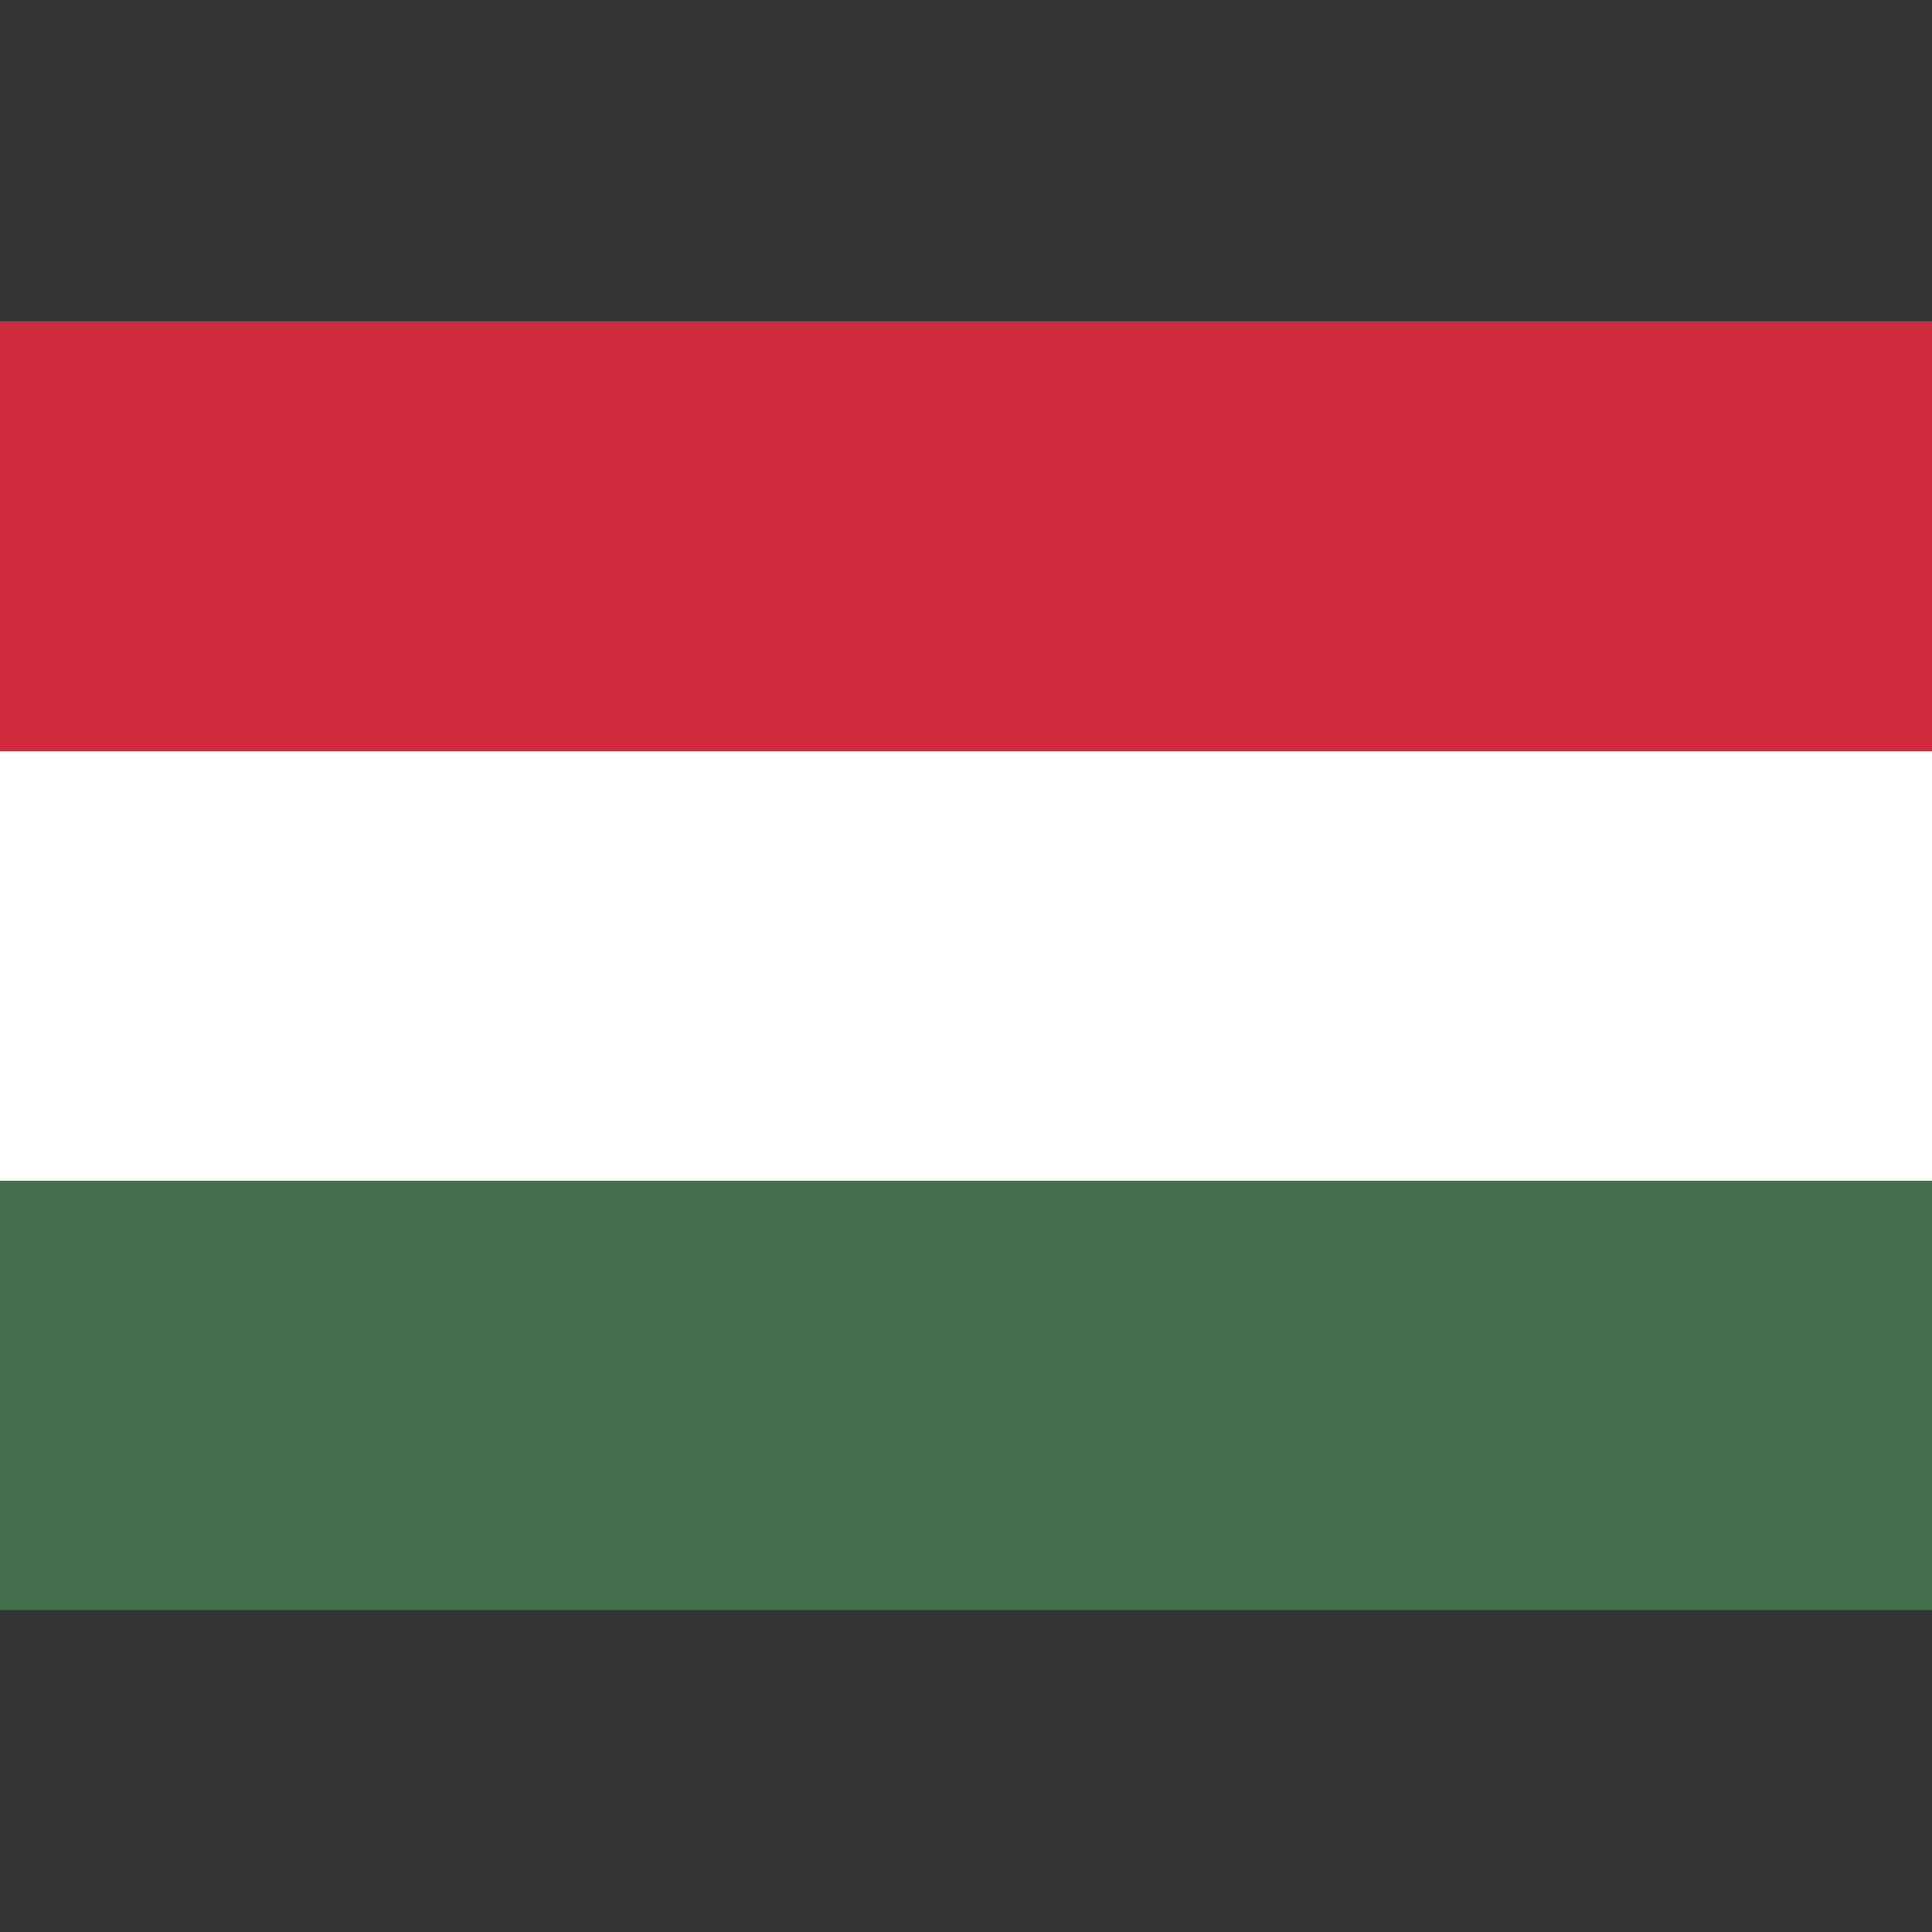 <svg width="24" height="24" viewBox="0 0 24 24" fill="none" xmlns="http://www.w3.org/2000/svg">
<rect x="0" y="0" width="24" height="24" fill="#333333" stroke="none"/>
<g clip-path="url(#clip0_1255_4724)">
<path d="M24 4H0V20H24V4Z" fill="#436F4D"/>
<path d="M24 4H0V14.667H24V4Z" fill="white"/>
<path d="M24 4H0V9.333H24V4Z" fill="#CD2A3E"/>
</g>
<defs>
<clipPath id="clip0_1255_4724">
<rect width="24" height="16" fill="white" transform="translate(0 4)"/>
</clipPath>
</defs>
</svg>
